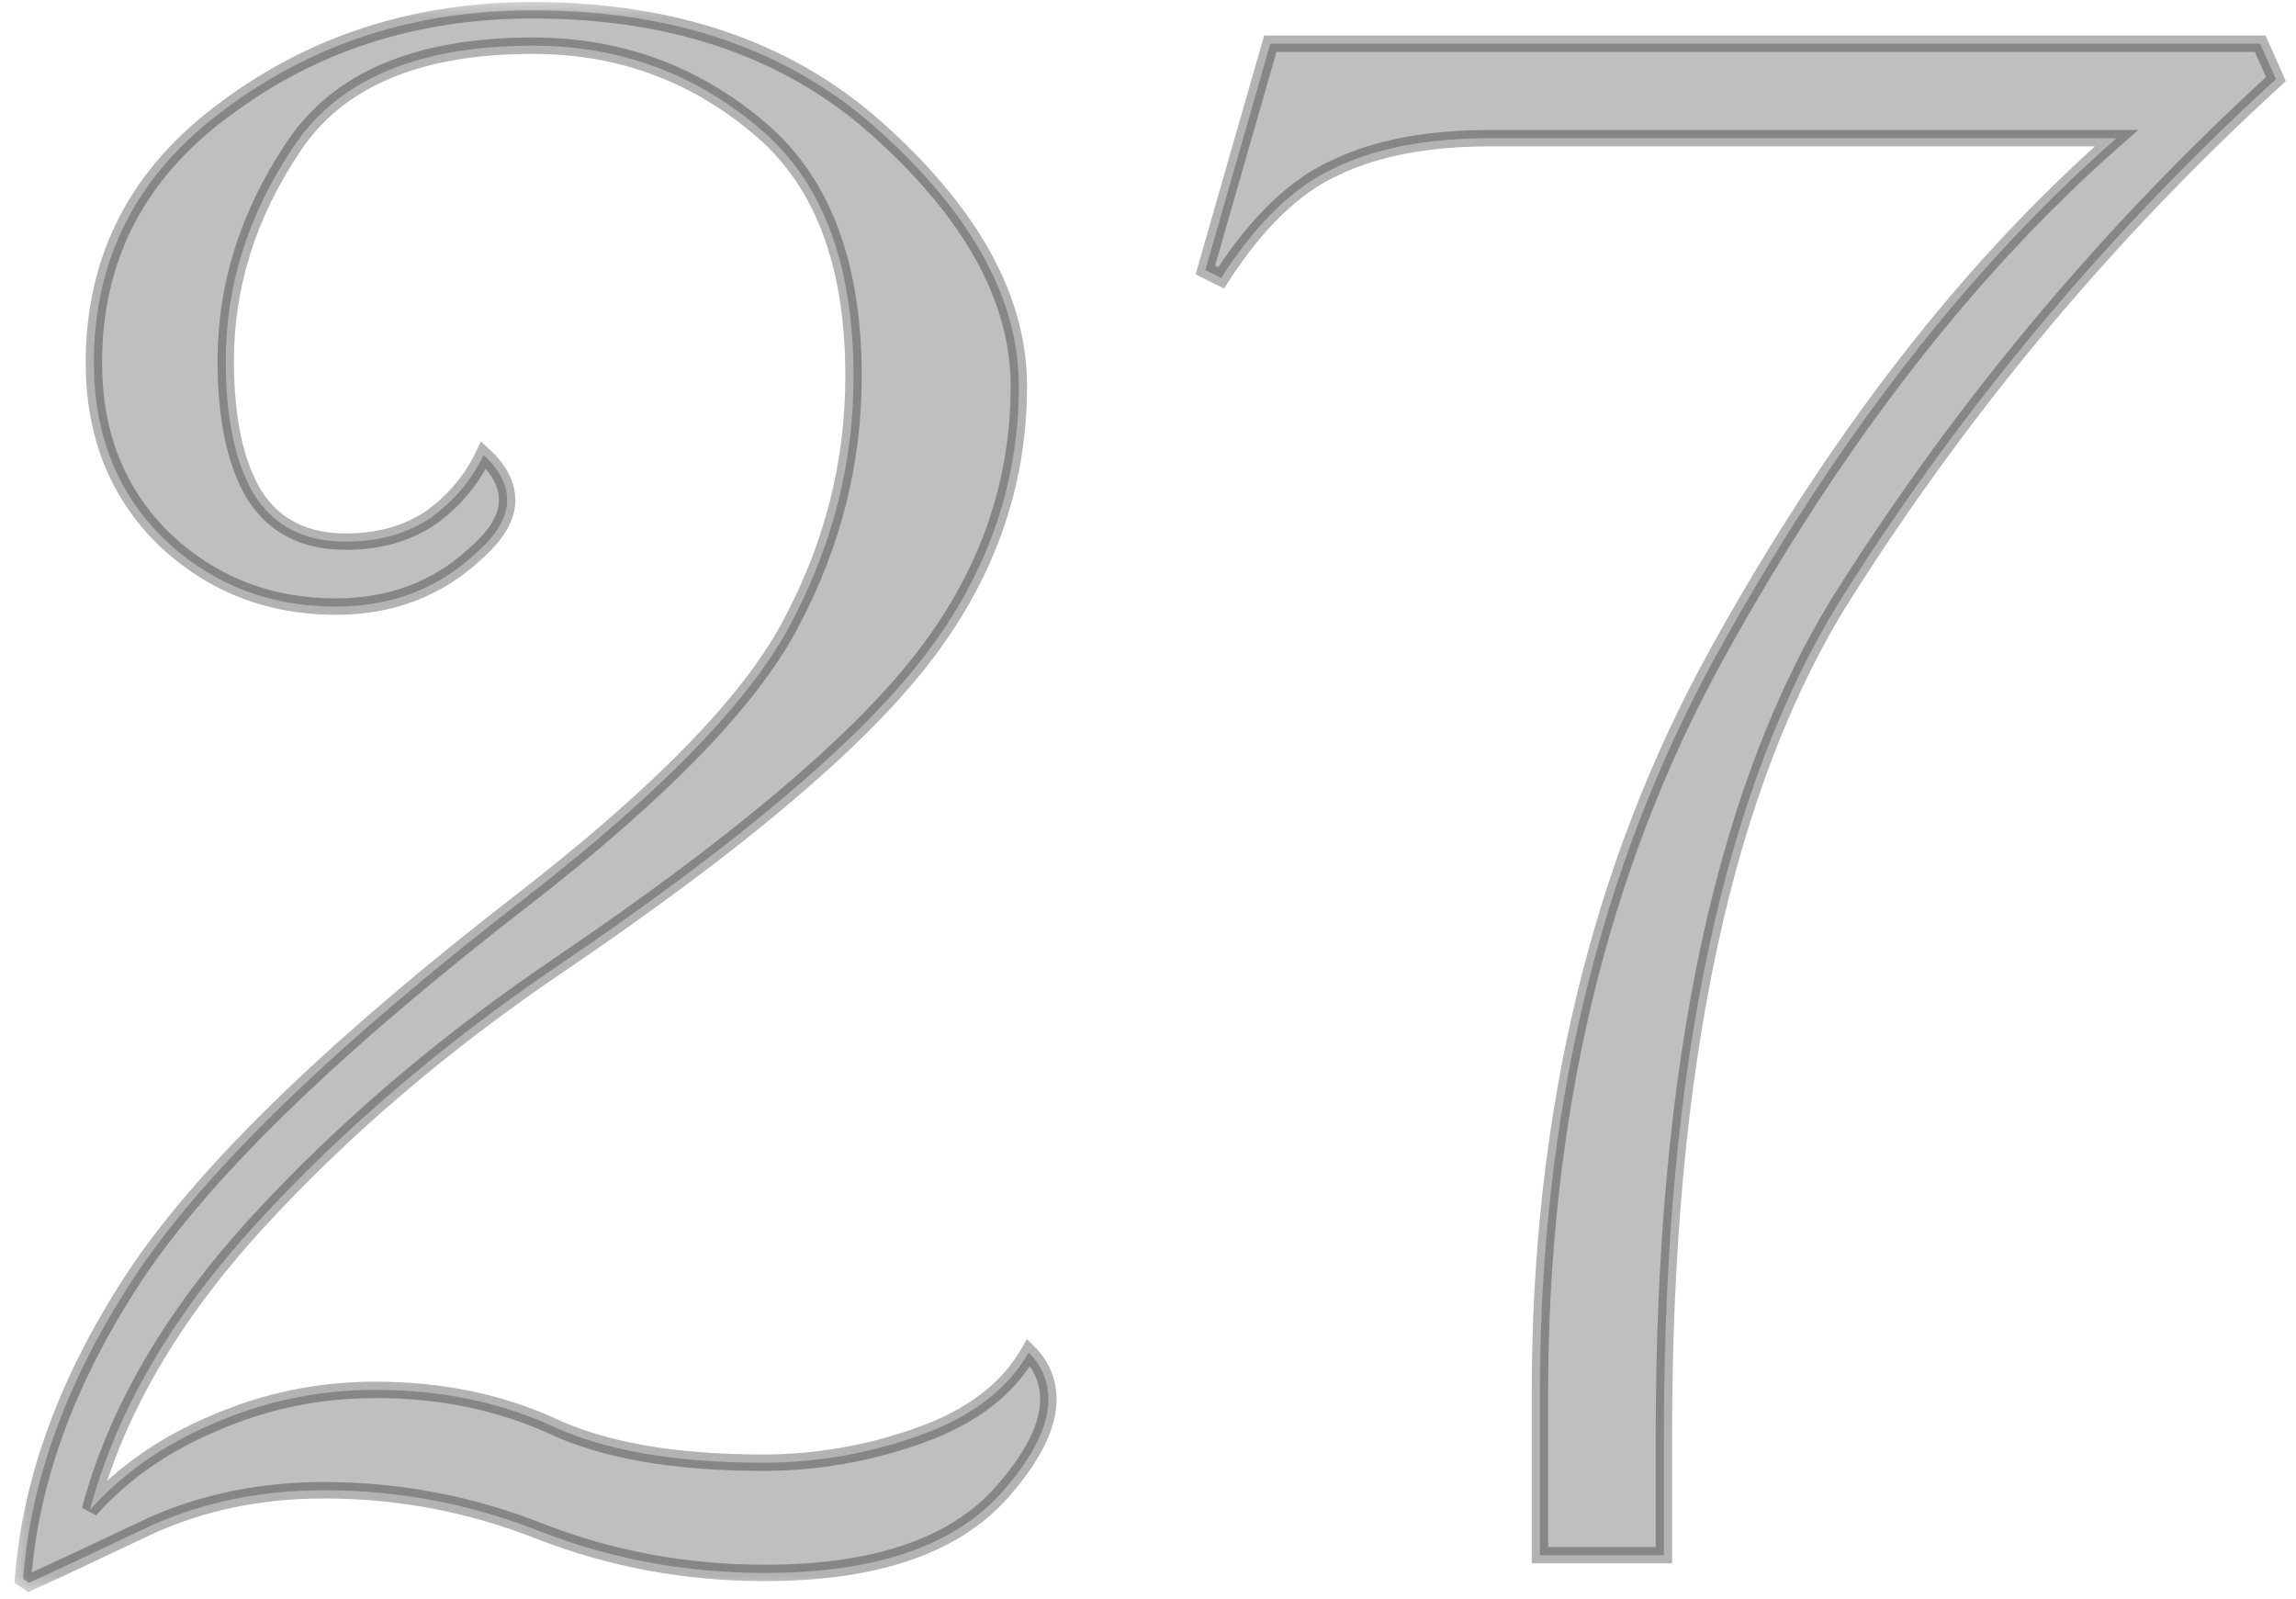 <?xml version="1.0" encoding="UTF-8"?> <svg xmlns="http://www.w3.org/2000/svg" width="56" height="39" viewBox="0 0 56 39" fill="none"><mask id="path-1-outside-1_4755_34" maskUnits="userSpaceOnUse" x="0.18" y="-0.07" width="56" height="39" fill="black"><rect fill="white" x="0.18" y="-0.07" width="56" height="39"></rect><path d="M7.906 36.346C6.37 36.346 4.962 36.634 3.682 37.21C2.402 37.818 1.41 38.282 0.706 38.602L0.562 38.506C0.754 36.01 1.698 33.498 3.394 30.97C5.122 28.442 8.242 25.434 12.754 21.946C16.178 19.29 18.37 17.018 19.33 15.13C20.322 13.242 20.818 11.258 20.818 9.178C20.818 6.394 20.034 4.362 18.466 3.082C16.898 1.77 15.074 1.114 12.994 1.114C10.178 1.114 8.226 1.946 7.138 3.61C6.05 5.242 5.506 6.97 5.506 8.794C5.506 10.234 5.746 11.338 6.226 12.106C6.706 12.842 7.442 13.21 8.434 13.21C9.234 13.21 9.922 13.018 10.498 12.634C11.074 12.218 11.506 11.706 11.794 11.098C12.178 11.45 12.37 11.818 12.37 12.202C12.37 12.618 12.114 13.05 11.602 13.498C10.674 14.362 9.538 14.794 8.194 14.794C6.562 14.794 5.17 14.25 4.018 13.162C2.866 12.042 2.29 10.602 2.29 8.842C2.29 6.282 3.362 4.218 5.506 2.65C7.65 1.05 10.146 0.25 12.994 0.25C16.514 0.25 19.362 1.258 21.538 3.274C23.746 5.29 24.85 7.338 24.85 9.418C24.85 11.882 24.034 14.138 22.402 16.186C20.802 18.202 17.906 20.634 13.714 23.482C10.866 25.402 8.386 27.514 6.274 29.818C4.194 32.09 2.834 34.426 2.194 36.826C2.994 35.93 4.002 35.226 5.218 34.714C6.466 34.17 7.778 33.898 9.154 33.898C10.722 33.898 12.146 34.186 13.426 34.762C14.706 35.37 16.434 35.674 18.61 35.674C19.922 35.674 21.202 35.45 22.45 35.002C23.698 34.554 24.578 33.882 25.09 32.986C25.41 33.306 25.57 33.69 25.57 34.138C25.57 34.746 25.234 35.45 24.562 36.25C23.41 37.658 21.442 38.362 18.658 38.362C16.738 38.362 14.914 38.026 13.186 37.354C11.49 36.682 9.73 36.346 7.906 36.346ZM40.583 37.93H37.559V33.994C37.559 27.178 38.999 21.162 41.879 15.946C44.759 10.73 48.007 6.538 51.623 3.37H36.359C34.823 3.37 33.559 3.61 32.567 4.09C31.575 4.538 30.647 5.434 29.783 6.778L29.399 6.586L30.983 1.066H55.127L55.511 1.93C51.447 5.642 47.943 9.818 44.999 14.458C42.055 19.098 40.583 25.946 40.583 35.002V37.93Z"></path></mask><path d="M7.906 36.346C6.37 36.346 4.962 36.634 3.682 37.21C2.402 37.818 1.41 38.282 0.706 38.602L0.562 38.506C0.754 36.01 1.698 33.498 3.394 30.97C5.122 28.442 8.242 25.434 12.754 21.946C16.178 19.29 18.37 17.018 19.33 15.13C20.322 13.242 20.818 11.258 20.818 9.178C20.818 6.394 20.034 4.362 18.466 3.082C16.898 1.77 15.074 1.114 12.994 1.114C10.178 1.114 8.226 1.946 7.138 3.61C6.05 5.242 5.506 6.97 5.506 8.794C5.506 10.234 5.746 11.338 6.226 12.106C6.706 12.842 7.442 13.21 8.434 13.21C9.234 13.21 9.922 13.018 10.498 12.634C11.074 12.218 11.506 11.706 11.794 11.098C12.178 11.45 12.37 11.818 12.37 12.202C12.37 12.618 12.114 13.05 11.602 13.498C10.674 14.362 9.538 14.794 8.194 14.794C6.562 14.794 5.17 14.25 4.018 13.162C2.866 12.042 2.29 10.602 2.29 8.842C2.29 6.282 3.362 4.218 5.506 2.65C7.65 1.05 10.146 0.25 12.994 0.25C16.514 0.25 19.362 1.258 21.538 3.274C23.746 5.29 24.85 7.338 24.85 9.418C24.85 11.882 24.034 14.138 22.402 16.186C20.802 18.202 17.906 20.634 13.714 23.482C10.866 25.402 8.386 27.514 6.274 29.818C4.194 32.09 2.834 34.426 2.194 36.826C2.994 35.93 4.002 35.226 5.218 34.714C6.466 34.17 7.778 33.898 9.154 33.898C10.722 33.898 12.146 34.186 13.426 34.762C14.706 35.37 16.434 35.674 18.61 35.674C19.922 35.674 21.202 35.45 22.45 35.002C23.698 34.554 24.578 33.882 25.09 32.986C25.41 33.306 25.57 33.69 25.57 34.138C25.57 34.746 25.234 35.45 24.562 36.25C23.41 37.658 21.442 38.362 18.658 38.362C16.738 38.362 14.914 38.026 13.186 37.354C11.49 36.682 9.73 36.346 7.906 36.346ZM40.583 37.93H37.559V33.994C37.559 27.178 38.999 21.162 41.879 15.946C44.759 10.73 48.007 6.538 51.623 3.37H36.359C34.823 3.37 33.559 3.61 32.567 4.09C31.575 4.538 30.647 5.434 29.783 6.778L29.399 6.586L30.983 1.066H55.127L55.511 1.93C51.447 5.642 47.943 9.818 44.999 14.458C42.055 19.098 40.583 25.946 40.583 35.002V37.93Z" fill="#2B2B2B" fill-opacity="0.3"></path><path d="M3.682 37.21L3.599 37.027L3.596 37.029L3.682 37.21ZM0.706 38.602L0.595 38.768L0.687 38.83L0.788 38.784L0.706 38.602ZM0.562 38.506L0.362 38.49L0.353 38.607L0.451 38.672L0.562 38.506ZM3.394 30.97L3.228 30.857L3.227 30.858L3.394 30.97ZM12.754 21.946L12.876 22.104L12.876 22.104L12.754 21.946ZM19.33 15.13L19.152 15.037L19.151 15.039L19.33 15.13ZM18.466 3.082L18.337 3.235L18.339 3.237L18.466 3.082ZM7.138 3.61L7.304 3.721L7.305 3.719L7.138 3.61ZM6.226 12.106L6.056 12.212L6.058 12.215L6.226 12.106ZM10.498 12.634L10.609 12.8L10.615 12.796L10.498 12.634ZM11.794 11.098L11.929 10.95L11.729 10.767L11.613 11.012L11.794 11.098ZM11.602 13.498L11.47 13.347L11.465 13.351L11.602 13.498ZM4.018 13.162L3.878 13.305L3.88 13.307L4.018 13.162ZM5.506 2.65L5.624 2.811L5.625 2.81L5.506 2.65ZM21.538 3.274L21.402 3.42L21.403 3.421L21.538 3.274ZM22.402 16.186L22.245 16.061L22.245 16.061L22.402 16.186ZM13.714 23.482L13.825 23.648L13.826 23.647L13.714 23.482ZM6.274 29.818L6.126 29.683L6.126 29.683L6.274 29.818ZM2.194 36.826L2 36.774L2.343 36.959L2.194 36.826ZM5.218 34.714L5.295 34.898L5.297 34.897L5.218 34.714ZM13.426 34.762L13.511 34.581L13.508 34.579L13.426 34.762ZM22.45 35.002L22.382 34.813L22.382 34.813L22.45 35.002ZM25.09 32.986L25.231 32.844L25.046 32.659L24.916 32.886L25.09 32.986ZM24.562 36.25L24.408 36.121L24.407 36.123L24.562 36.25ZM13.186 37.354L13.112 37.54L13.113 37.54L13.186 37.354ZM7.906 36.346V36.146C6.344 36.146 4.908 36.439 3.599 37.027L3.682 37.21L3.764 37.392C5.015 36.829 6.395 36.546 7.906 36.546V36.346ZM3.682 37.21L3.596 37.029C2.316 37.637 1.325 38.1 0.623 38.42L0.706 38.602L0.788 38.784C1.494 38.463 2.487 37.998 3.767 37.39L3.682 37.21ZM0.706 38.602L0.817 38.435L0.673 38.339L0.562 38.506L0.451 38.672L0.595 38.768L0.706 38.602ZM0.562 38.506L0.761 38.521C0.95 36.066 1.879 33.587 3.56 31.081L3.394 30.97L3.227 30.858C1.516 33.409 0.557 35.953 0.362 38.49L0.562 38.506ZM3.394 30.97L3.559 31.082C5.269 28.581 8.369 25.588 12.876 22.104L12.754 21.946L12.631 21.788C8.114 25.279 4.974 28.303 3.228 30.857L3.394 30.97ZM12.754 21.946L12.876 22.104C16.304 19.445 18.527 17.15 19.508 15.22L19.33 15.13L19.151 15.039C18.212 16.885 16.051 19.135 12.631 21.788L12.754 21.946ZM19.33 15.13L19.507 15.223C20.513 13.307 21.018 11.291 21.018 9.178H20.818H20.618C20.618 11.224 20.13 13.177 19.152 15.037L19.33 15.13ZM20.818 9.178H21.018C21.018 6.357 20.222 4.258 18.592 2.927L18.466 3.082L18.339 3.237C19.845 4.466 20.618 6.43 20.618 9.178H20.818ZM18.466 3.082L18.594 2.928C16.989 1.586 15.12 0.914 12.994 0.914V1.114V1.314C15.027 1.314 16.806 1.954 18.337 3.235L18.466 3.082ZM12.994 1.114V0.914C10.141 0.914 8.109 1.758 6.97 3.5L7.138 3.61L7.305 3.719C8.342 2.133 10.214 1.314 12.994 1.314V1.114ZM7.138 3.61L6.971 3.499C5.863 5.161 5.306 6.927 5.306 8.794H5.506H5.706C5.706 7.012 6.236 5.322 7.304 3.721L7.138 3.61ZM5.506 8.794H5.306C5.306 10.251 5.548 11.398 6.056 12.212L6.226 12.106L6.395 12C5.944 11.277 5.706 10.216 5.706 8.794H5.506ZM6.226 12.106L6.058 12.215C6.58 13.016 7.384 13.41 8.434 13.41V13.21V13.01C7.499 13.01 6.831 12.668 6.393 11.996L6.226 12.106ZM8.434 13.21V13.41C9.267 13.41 9.995 13.209 10.608 12.8L10.498 12.634L10.387 12.467C9.848 12.826 9.2 13.01 8.434 13.01V13.21ZM10.498 12.634L10.615 12.796C11.216 12.361 11.671 11.823 11.974 11.183L11.794 11.098L11.613 11.012C11.34 11.588 10.931 12.074 10.38 12.472L10.498 12.634ZM11.794 11.098L11.658 11.245C12.016 11.573 12.17 11.892 12.17 12.202H12.37H12.57C12.57 11.744 12.339 11.326 11.929 10.95L11.794 11.098ZM12.37 12.202H12.17C12.17 12.532 11.965 12.914 11.47 13.347L11.602 13.498L11.733 13.648C12.262 13.186 12.57 12.703 12.57 12.202H12.37ZM11.602 13.498L11.465 13.351C10.577 14.179 9.49 14.594 8.194 14.594V14.794V14.994C9.585 14.994 10.771 14.545 11.738 13.644L11.602 13.498ZM8.194 14.794V14.594C6.611 14.594 5.269 14.068 4.155 13.016L4.018 13.162L3.88 13.307C5.071 14.431 6.512 14.994 8.194 14.994V14.794ZM4.018 13.162L4.157 13.018C3.048 11.94 2.49 10.553 2.49 8.842H2.29H2.09C2.09 10.65 2.684 12.144 3.878 13.305L4.018 13.162ZM2.29 8.842H2.49C2.49 6.348 3.529 4.343 5.624 2.811L5.506 2.65L5.388 2.488C3.194 4.092 2.09 6.215 2.09 8.842H2.29ZM5.506 2.65L5.625 2.81C7.732 1.237 10.186 0.45 12.994 0.45V0.25V0.05C10.105 0.05 7.567 0.862 5.386 2.489L5.506 2.65ZM12.994 0.25V0.45C16.473 0.45 19.269 1.445 21.402 3.42L21.538 3.274L21.674 3.127C19.454 1.07 16.554 0.05 12.994 0.05V0.25ZM21.538 3.274L21.403 3.421C23.588 5.416 24.65 7.415 24.65 9.418H24.85H25.05C25.05 7.261 23.903 5.163 21.672 3.126L21.538 3.274ZM24.85 9.418H24.65C24.65 11.833 23.851 14.046 22.245 16.061L22.402 16.186L22.558 16.31C24.216 14.229 25.05 11.93 25.05 9.418H24.85ZM22.402 16.186L22.245 16.061C20.665 18.053 17.789 20.471 13.601 23.316L13.714 23.482L13.826 23.647C18.022 20.797 20.939 18.351 22.558 16.31L22.402 16.186ZM13.714 23.482L13.602 23.316C10.742 25.244 8.25 27.366 6.126 29.683L6.274 29.818L6.421 29.953C8.521 27.662 10.989 25.56 13.825 23.648L13.714 23.482ZM6.274 29.818L6.126 29.683C4.029 31.973 2.65 34.336 2 36.774L2.194 36.826L2.387 36.877C3.017 34.515 4.358 32.207 6.421 29.953L6.274 29.818ZM2.194 36.826L2.343 36.959C3.121 36.087 4.104 35.4 5.295 34.898L5.218 34.714L5.14 34.529C3.899 35.052 2.866 35.772 2.044 36.693L2.194 36.826ZM5.218 34.714L5.297 34.897C6.52 34.364 7.805 34.098 9.154 34.098V33.898V33.698C7.75 33.698 6.411 33.975 5.138 34.53L5.218 34.714ZM9.154 33.898V34.098C10.697 34.098 12.092 34.381 13.344 34.944L13.426 34.762L13.508 34.579C12.199 33.99 10.746 33.698 9.154 33.698V33.898ZM13.426 34.762L13.34 34.942C14.657 35.568 16.418 35.874 18.61 35.874V35.674V35.474C16.449 35.474 14.754 35.171 13.511 34.581L13.426 34.762ZM18.61 35.674V35.874C19.945 35.874 21.248 35.646 22.517 35.19L22.45 35.002L22.382 34.813C21.155 35.254 19.898 35.474 18.61 35.474V35.674ZM22.45 35.002L22.517 35.19C23.797 34.73 24.721 34.033 25.263 33.085L25.09 32.986L24.916 32.886C24.434 33.73 23.598 34.377 22.382 34.813L22.45 35.002ZM25.09 32.986L24.948 33.127C25.231 33.41 25.37 33.743 25.37 34.138H25.57H25.77C25.77 33.636 25.588 33.201 25.231 32.844L25.09 32.986ZM25.57 34.138H25.37C25.37 34.675 25.07 35.334 24.408 36.121L24.562 36.25L24.715 36.378C25.397 35.566 25.77 34.816 25.77 34.138H25.57ZM24.562 36.25L24.407 36.123C23.309 37.464 21.414 38.162 18.658 38.162V38.362V38.562C21.469 38.562 23.51 37.851 24.716 36.376L24.562 36.25ZM18.658 38.362V38.162C16.762 38.162 14.962 37.83 13.258 37.167L13.186 37.354L13.113 37.54C14.865 38.221 16.714 38.562 18.658 38.562V38.362ZM13.186 37.354L13.259 37.168C11.54 36.486 9.755 36.146 7.906 36.146V36.346V36.546C9.704 36.546 11.439 36.877 13.112 37.54L13.186 37.354ZM40.583 37.93V38.13H40.783V37.93H40.583ZM37.559 37.93H37.359V38.13H37.559V37.93ZM51.623 3.37L51.755 3.52L52.155 3.17H51.623V3.37ZM32.567 4.09L32.649 4.272L32.654 4.27L32.567 4.09ZM29.783 6.778L29.694 6.957L29.854 7.037L29.951 6.886L29.783 6.778ZM29.399 6.586L29.207 6.531L29.161 6.69L29.31 6.765L29.399 6.586ZM30.983 1.066V0.866H30.832L30.791 1.011L30.983 1.066ZM55.127 1.066L55.31 0.984L55.257 0.866H55.127V1.066ZM55.511 1.93L55.646 2.077L55.752 1.98L55.694 1.848L55.511 1.93ZM44.999 14.458L44.83 14.351L44.83 14.351L44.999 14.458ZM40.583 37.93V37.73H37.559V37.93V38.13H40.583V37.93ZM37.559 37.93H37.759V33.994H37.559H37.359V37.93H37.559ZM37.559 33.994H37.759C37.759 27.207 39.193 21.225 42.054 16.042L41.879 15.946L41.704 15.849C38.805 21.099 37.359 27.149 37.359 33.994H37.559ZM41.879 15.946L42.054 16.042C44.925 10.842 48.16 6.67 51.755 3.52L51.623 3.37L51.491 3.219C47.854 6.406 44.593 10.617 41.704 15.849L41.879 15.946ZM51.623 3.37V3.17H36.359V3.37V3.57H51.623V3.37ZM36.359 3.37V3.17C34.804 3.17 33.508 3.412 32.48 3.91L32.567 4.09L32.654 4.27C33.611 3.807 34.842 3.57 36.359 3.57V3.37ZM32.567 4.09L32.485 3.907C31.445 4.377 30.491 5.307 29.615 6.67L29.783 6.778L29.951 6.886C30.804 5.56 31.705 4.698 32.649 4.272L32.567 4.09ZM29.783 6.778L29.872 6.599L29.488 6.407L29.399 6.586L29.31 6.765L29.694 6.957L29.783 6.778ZM29.399 6.586L29.591 6.641L31.175 1.121L30.983 1.066L30.791 1.011L29.207 6.531L29.399 6.586ZM30.983 1.066V1.266H55.127V1.066V0.866H30.983V1.066ZM55.127 1.066L54.944 1.147L55.328 2.011L55.511 1.93L55.694 1.848L55.31 0.984L55.127 1.066ZM55.511 1.93L55.376 1.782C51.299 5.506 47.784 9.696 44.83 14.351L44.999 14.458L45.168 14.565C48.102 9.94 51.595 5.777 55.646 2.077L55.511 1.93ZM44.999 14.458L44.83 14.351C41.857 19.037 40.383 25.93 40.383 35.002H40.583H40.783C40.783 25.962 42.254 19.158 45.168 14.565L44.999 14.458ZM40.583 35.002H40.383V37.93H40.583H40.783V35.002H40.583Z" fill="black" fill-opacity="0.3" mask="url(#path-1-outside-1_4755_34)"></path></svg> 